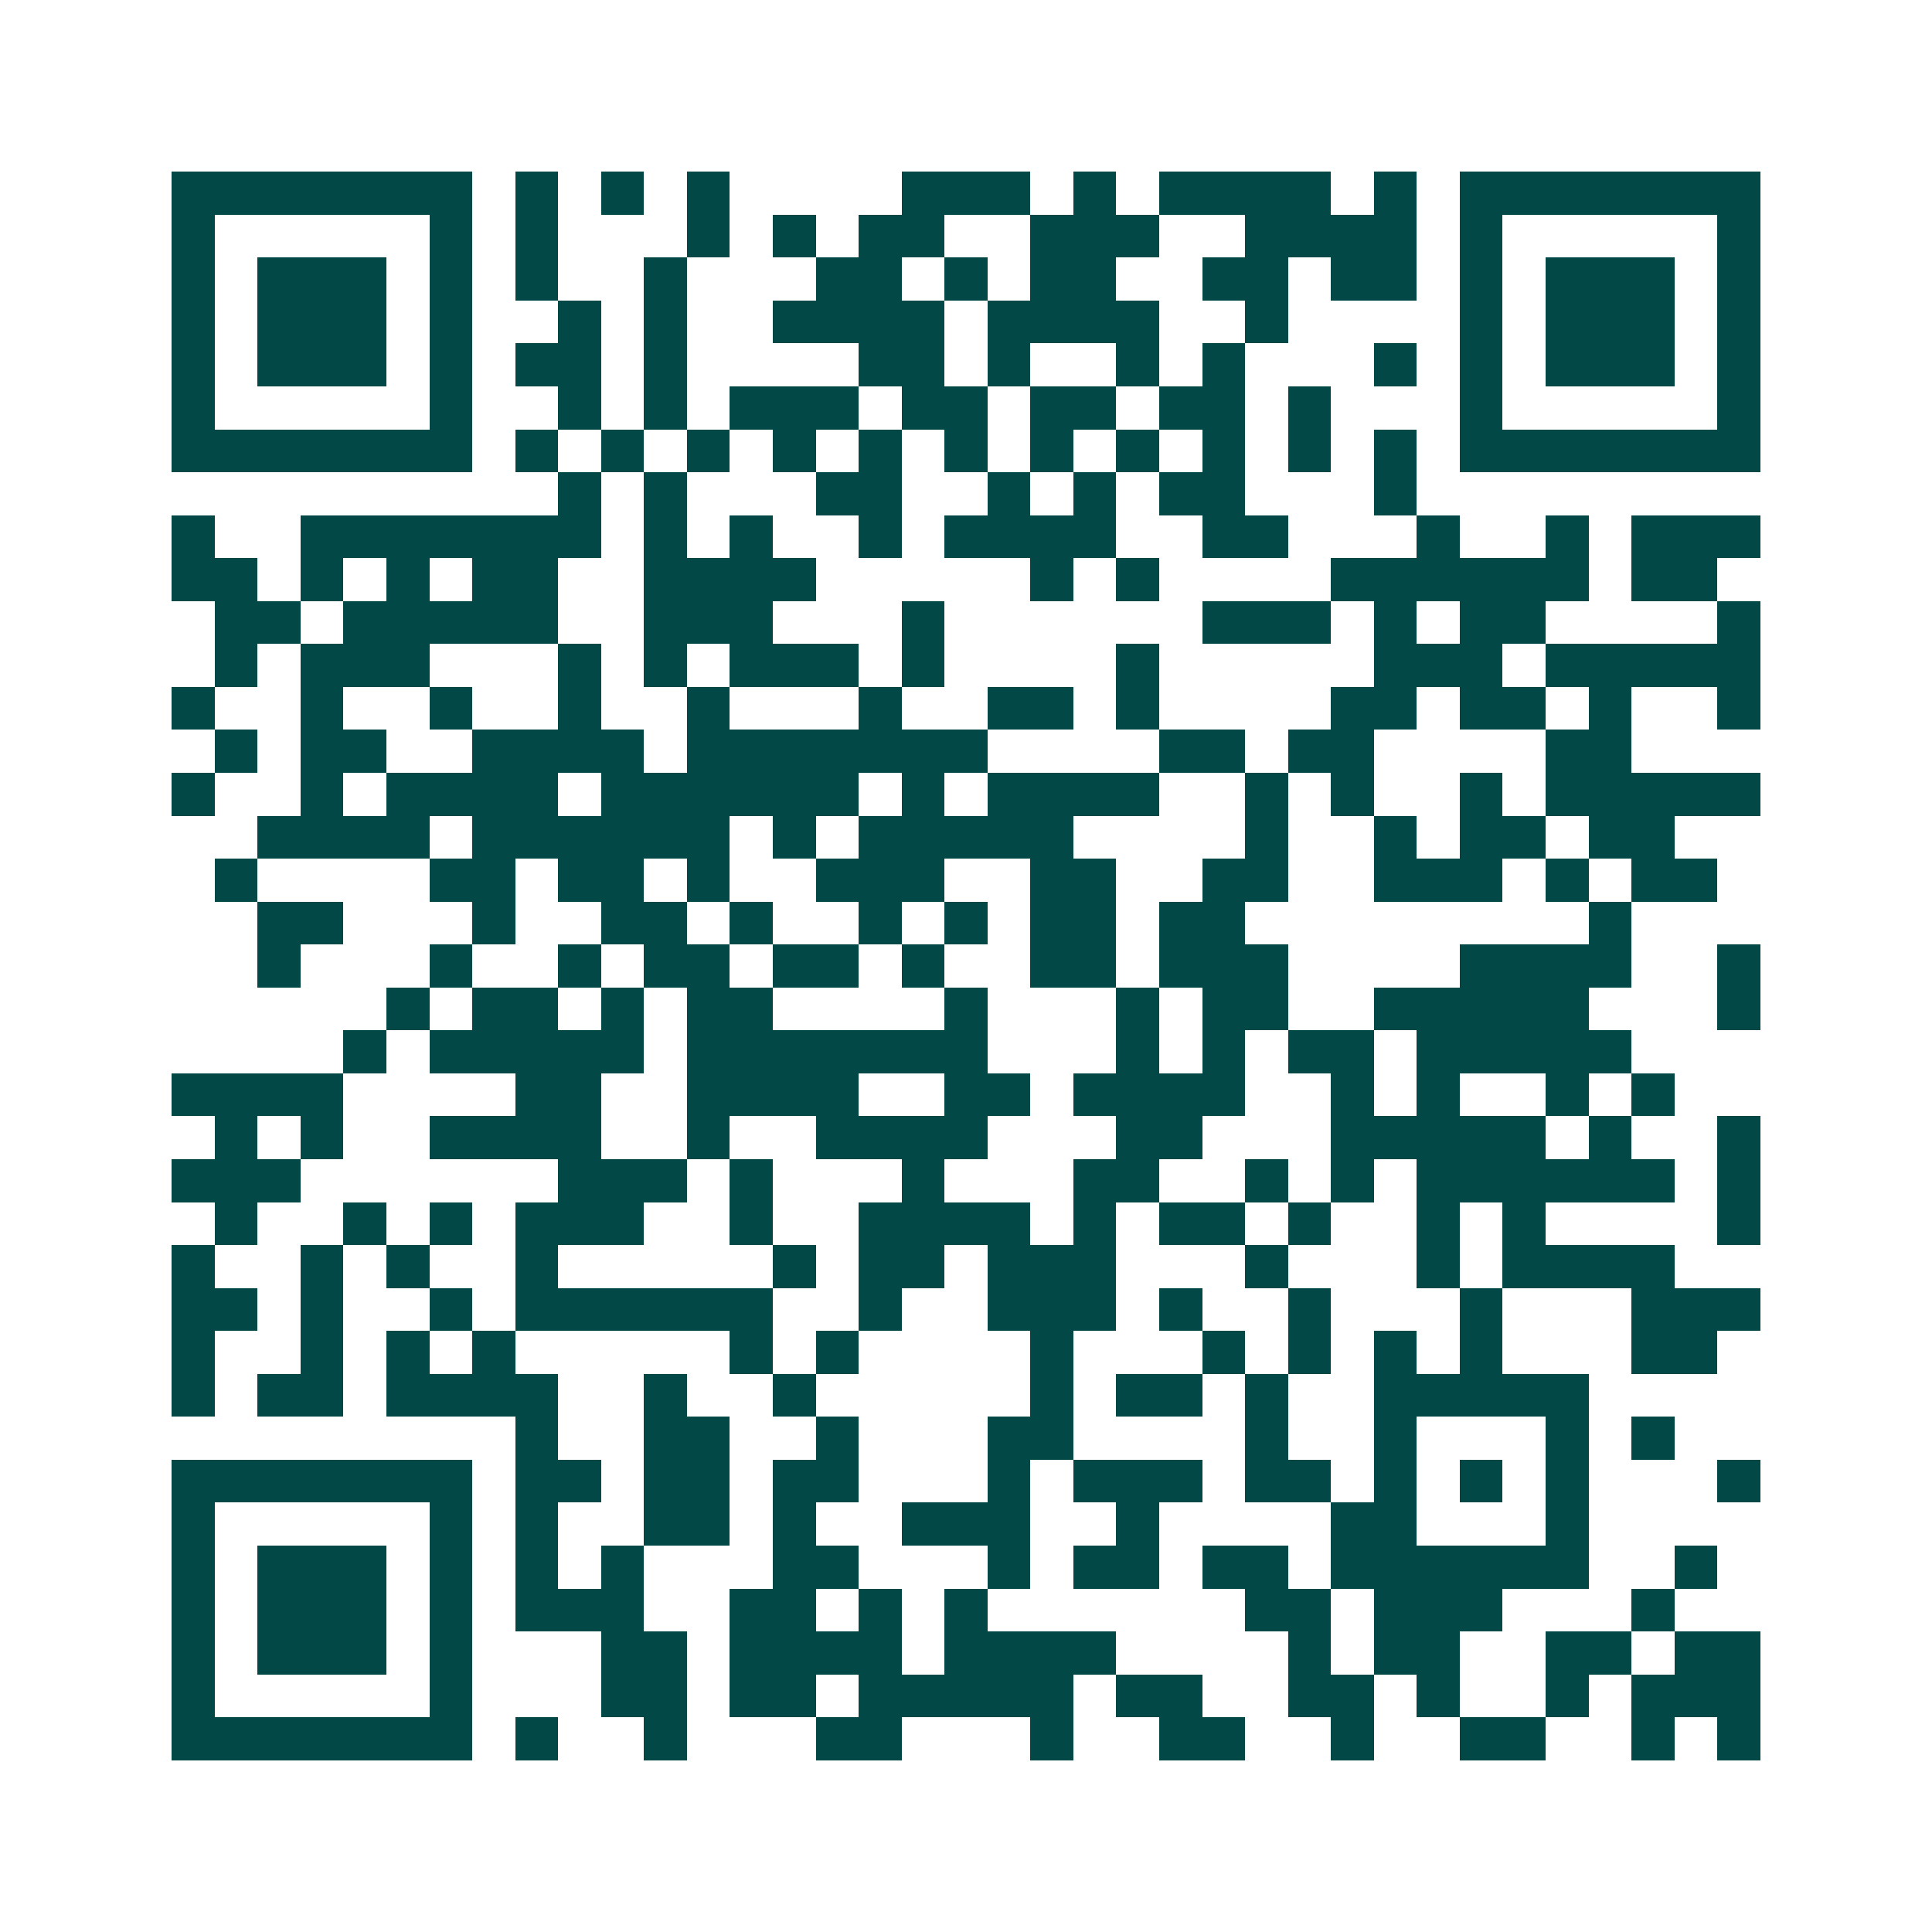 <svg xmlns="http://www.w3.org/2000/svg" width="200" height="200" viewBox="0 0 45 45" shape-rendering="crispEdges"><path fill="#ffffff" d="M0 0h45v45H0z"/><path stroke="#014847" d="M4 4.5h7m1 0h1m1 0h1m1 0h1m4 0h3m1 0h1m1 0h4m1 0h1m1 0h7M4 5.5h1m5 0h1m1 0h1m3 0h1m1 0h1m1 0h2m2 0h3m2 0h4m1 0h1m5 0h1M4 6.5h1m1 0h3m1 0h1m1 0h1m2 0h1m3 0h2m1 0h1m1 0h2m2 0h2m1 0h2m1 0h1m1 0h3m1 0h1M4 7.5h1m1 0h3m1 0h1m2 0h1m1 0h1m2 0h4m1 0h4m2 0h1m4 0h1m1 0h3m1 0h1M4 8.5h1m1 0h3m1 0h1m1 0h2m1 0h1m4 0h2m1 0h1m2 0h1m1 0h1m3 0h1m1 0h1m1 0h3m1 0h1M4 9.5h1m5 0h1m2 0h1m1 0h1m1 0h3m1 0h2m1 0h2m1 0h2m1 0h1m3 0h1m5 0h1M4 10.5h7m1 0h1m1 0h1m1 0h1m1 0h1m1 0h1m1 0h1m1 0h1m1 0h1m1 0h1m1 0h1m1 0h1m1 0h7M13 11.5h1m1 0h1m3 0h2m2 0h1m1 0h1m1 0h2m3 0h1M4 12.5h1m2 0h7m1 0h1m1 0h1m2 0h1m1 0h4m2 0h2m3 0h1m2 0h1m1 0h3M4 13.5h2m1 0h1m1 0h1m1 0h2m2 0h4m5 0h1m1 0h1m4 0h6m1 0h2M5 14.5h2m1 0h5m2 0h3m3 0h1m6 0h3m1 0h1m1 0h2m4 0h1M5 15.5h1m1 0h3m3 0h1m1 0h1m1 0h3m1 0h1m4 0h1m5 0h3m1 0h5M4 16.5h1m2 0h1m2 0h1m2 0h1m2 0h1m3 0h1m2 0h2m1 0h1m4 0h2m1 0h2m1 0h1m2 0h1M5 17.5h1m1 0h2m2 0h4m1 0h7m4 0h2m1 0h2m4 0h2M4 18.5h1m2 0h1m1 0h4m1 0h6m1 0h1m1 0h4m2 0h1m1 0h1m2 0h1m1 0h5M6 19.5h4m1 0h6m1 0h1m1 0h5m4 0h1m2 0h1m1 0h2m1 0h2M5 20.5h1m4 0h2m1 0h2m1 0h1m2 0h3m2 0h2m2 0h2m2 0h3m1 0h1m1 0h2M6 21.5h2m3 0h1m2 0h2m1 0h1m2 0h1m1 0h1m1 0h2m1 0h2m8 0h1M6 22.5h1m3 0h1m2 0h1m1 0h2m1 0h2m1 0h1m2 0h2m1 0h3m4 0h4m2 0h1M9 23.5h1m1 0h2m1 0h1m1 0h2m4 0h1m3 0h1m1 0h2m2 0h5m3 0h1M8 24.5h1m1 0h5m1 0h7m3 0h1m1 0h1m1 0h2m1 0h5M4 25.5h4m4 0h2m2 0h4m2 0h2m1 0h4m2 0h1m1 0h1m2 0h1m1 0h1M5 26.5h1m1 0h1m2 0h4m2 0h1m2 0h4m3 0h2m3 0h5m1 0h1m2 0h1M4 27.5h3m6 0h3m1 0h1m3 0h1m3 0h2m2 0h1m1 0h1m1 0h6m1 0h1M5 28.5h1m2 0h1m1 0h1m1 0h3m2 0h1m2 0h4m1 0h1m1 0h2m1 0h1m2 0h1m1 0h1m4 0h1M4 29.5h1m2 0h1m1 0h1m2 0h1m5 0h1m1 0h2m1 0h3m3 0h1m3 0h1m1 0h4M4 30.5h2m1 0h1m2 0h1m1 0h6m2 0h1m2 0h3m1 0h1m2 0h1m3 0h1m3 0h3M4 31.5h1m2 0h1m1 0h1m1 0h1m5 0h1m1 0h1m4 0h1m3 0h1m1 0h1m1 0h1m1 0h1m3 0h2M4 32.5h1m1 0h2m1 0h4m2 0h1m2 0h1m5 0h1m1 0h2m1 0h1m2 0h5M12 33.5h1m2 0h2m2 0h1m3 0h2m4 0h1m2 0h1m3 0h1m1 0h1M4 34.5h7m1 0h2m1 0h2m1 0h2m3 0h1m1 0h3m1 0h2m1 0h1m1 0h1m1 0h1m3 0h1M4 35.5h1m5 0h1m1 0h1m2 0h2m1 0h1m2 0h3m2 0h1m4 0h2m3 0h1M4 36.5h1m1 0h3m1 0h1m1 0h1m1 0h1m3 0h2m3 0h1m1 0h2m1 0h2m1 0h6m2 0h1M4 37.5h1m1 0h3m1 0h1m1 0h3m2 0h2m1 0h1m1 0h1m6 0h2m1 0h3m3 0h1M4 38.5h1m1 0h3m1 0h1m3 0h2m1 0h4m1 0h4m4 0h1m1 0h2m2 0h2m1 0h2M4 39.5h1m5 0h1m3 0h2m1 0h2m1 0h5m1 0h2m2 0h2m1 0h1m2 0h1m1 0h3M4 40.5h7m1 0h1m2 0h1m3 0h2m3 0h1m2 0h2m2 0h1m2 0h2m2 0h1m1 0h1"/></svg>
